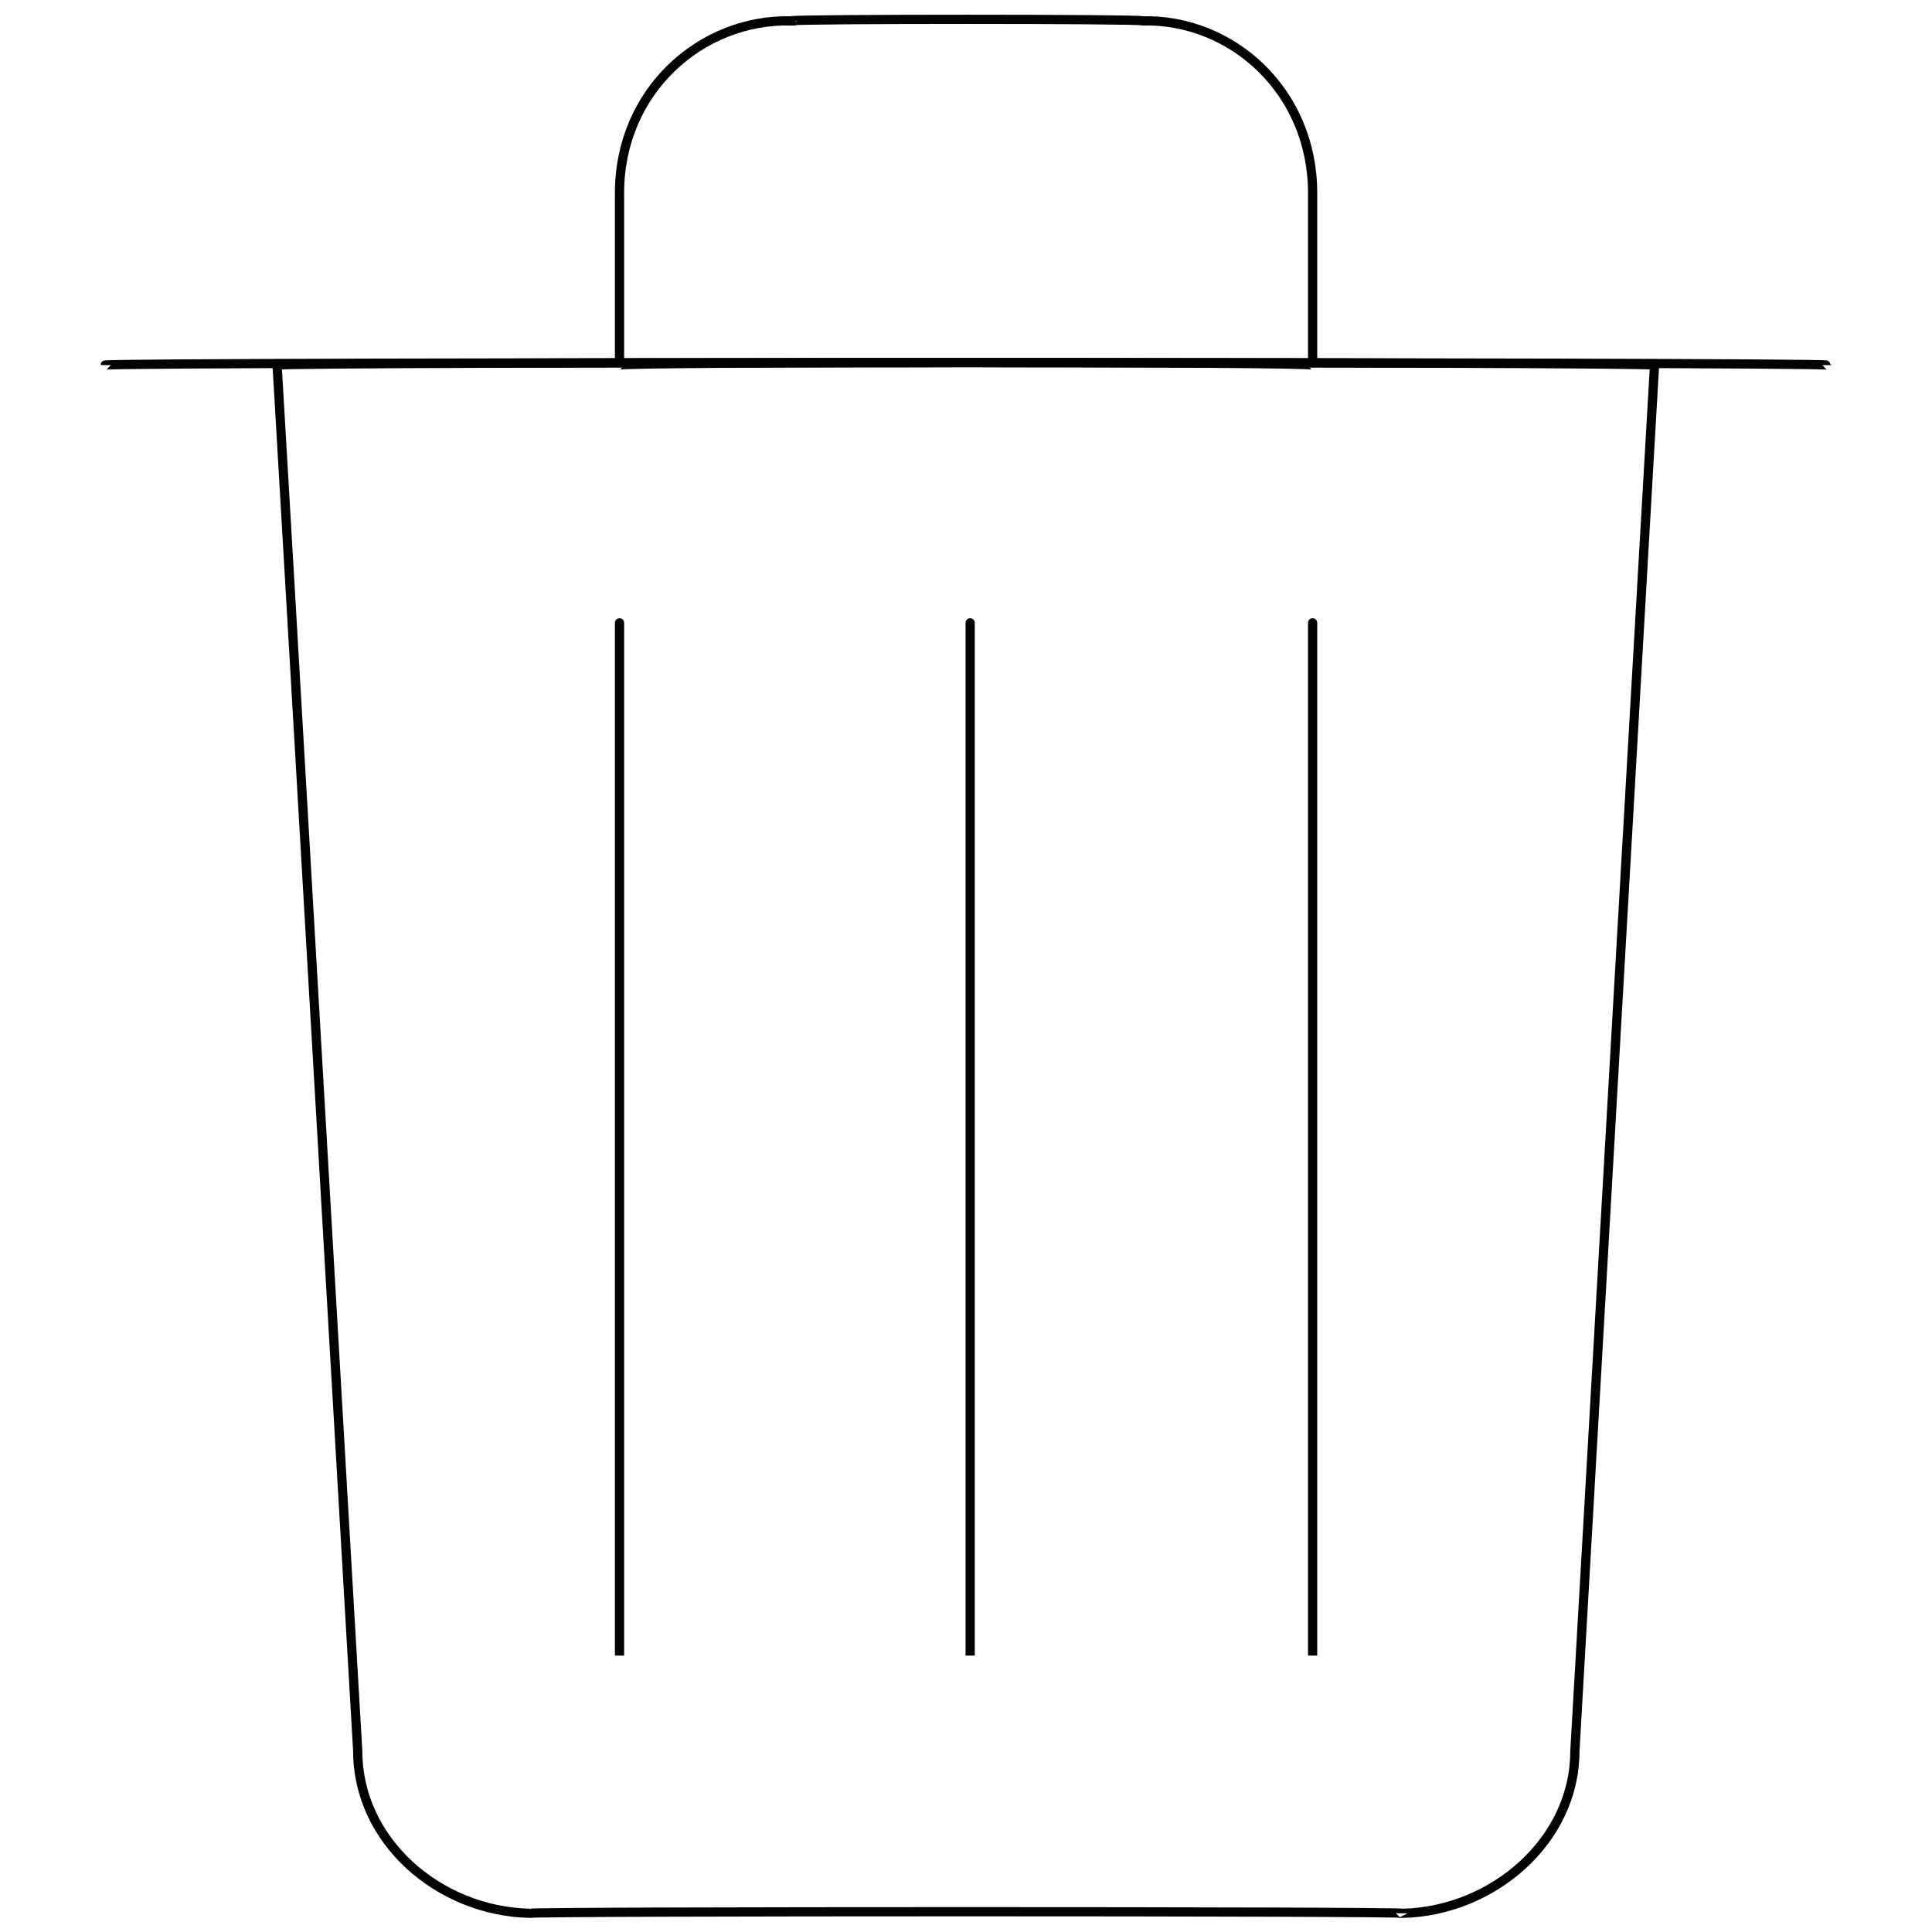 <svg xmlns="http://www.w3.org/2000/svg" version="1.1" xmlns:xlink="http://www.w3.org/1999/xlink" width="100%" height="100%" id="svgWorkerArea" viewBox="0 0 400 400" xmlns:artdraw="https://artdraw.muisca.co" style="background: white;"><defs id="defsdoc"><pattern id="patternBool" x="0" y="0" width="10" height="10" patternUnits="userSpaceOnUse" patternTransform="rotate(35)"><circle cx="5" cy="5" r="4" style="stroke: none;fill: #ff000070;"></circle></pattern></defs><g id="fileImp-895623352" class="cosito"><path id="pathImp-519623962" class="grouped" style="fill:none; stroke:#020202; stroke-miterlimit:10; stroke-width:1.91px; " d="M290.463 396.128C290.463 395.693 109.663 395.693 109.663 396.128 90.763 395.693 74.063 381.093 74.063 362.545 74.063 362.393 57.363 74.893 57.363 75.592 57.363 74.893 342.563 74.893 342.563 75.592 342.563 74.893 326.063 362.393 326.063 362.545 326.063 381.093 309.063 395.693 290.463 396.128 290.463 395.693 290.463 395.693 290.463 396.128"></path><path id="lineImp-80046283" class="grouped" style="fill:none; stroke:#020202; stroke-miterlimit:10; stroke-width:1.91px; " d="M21.763 75.592C21.763 74.893 378.263 74.893 378.263 75.592"></path><path id="pathImp-88849250" class="grouped" style="fill:none; stroke:#020202; stroke-miterlimit:10; stroke-width:1.91px; " d="M163.763 4.32C163.763 3.893 236.563 3.893 236.563 4.32 255.063 3.893 271.763 18.893 271.763 39.956 271.763 39.393 271.763 74.893 271.763 75.592 271.763 74.893 271.763 74.893 271.763 75.592 271.763 74.893 128.263 74.893 128.263 75.592 128.263 74.893 128.263 74.893 128.263 75.592 128.263 74.893 128.263 39.393 128.263 39.956 128.263 18.893 145.063 3.893 163.763 4.32 163.763 3.893 163.763 3.893 163.763 4.32"></path><path id="lineImp-895886767" class="grouped" style="fill:none; stroke:#020202; stroke-miterlimit:10; stroke-width:1.91px; " d="M200.863 128.952C200.863 127.193 200.863 341.893 200.863 342.768"></path><path id="lineImp-760027431" class="grouped" style="fill:none; stroke:#020202; stroke-miterlimit:10; stroke-width:1.91px; " d="M271.763 128.952C271.763 127.193 271.763 341.893 271.763 342.768"></path><path id="lineImp-183081392" class="grouped" style="fill:none; stroke:#020202; stroke-miterlimit:10; stroke-width:1.91px; " d="M128.263 128.952C128.263 127.193 128.263 341.893 128.263 342.768"></path></g></svg>